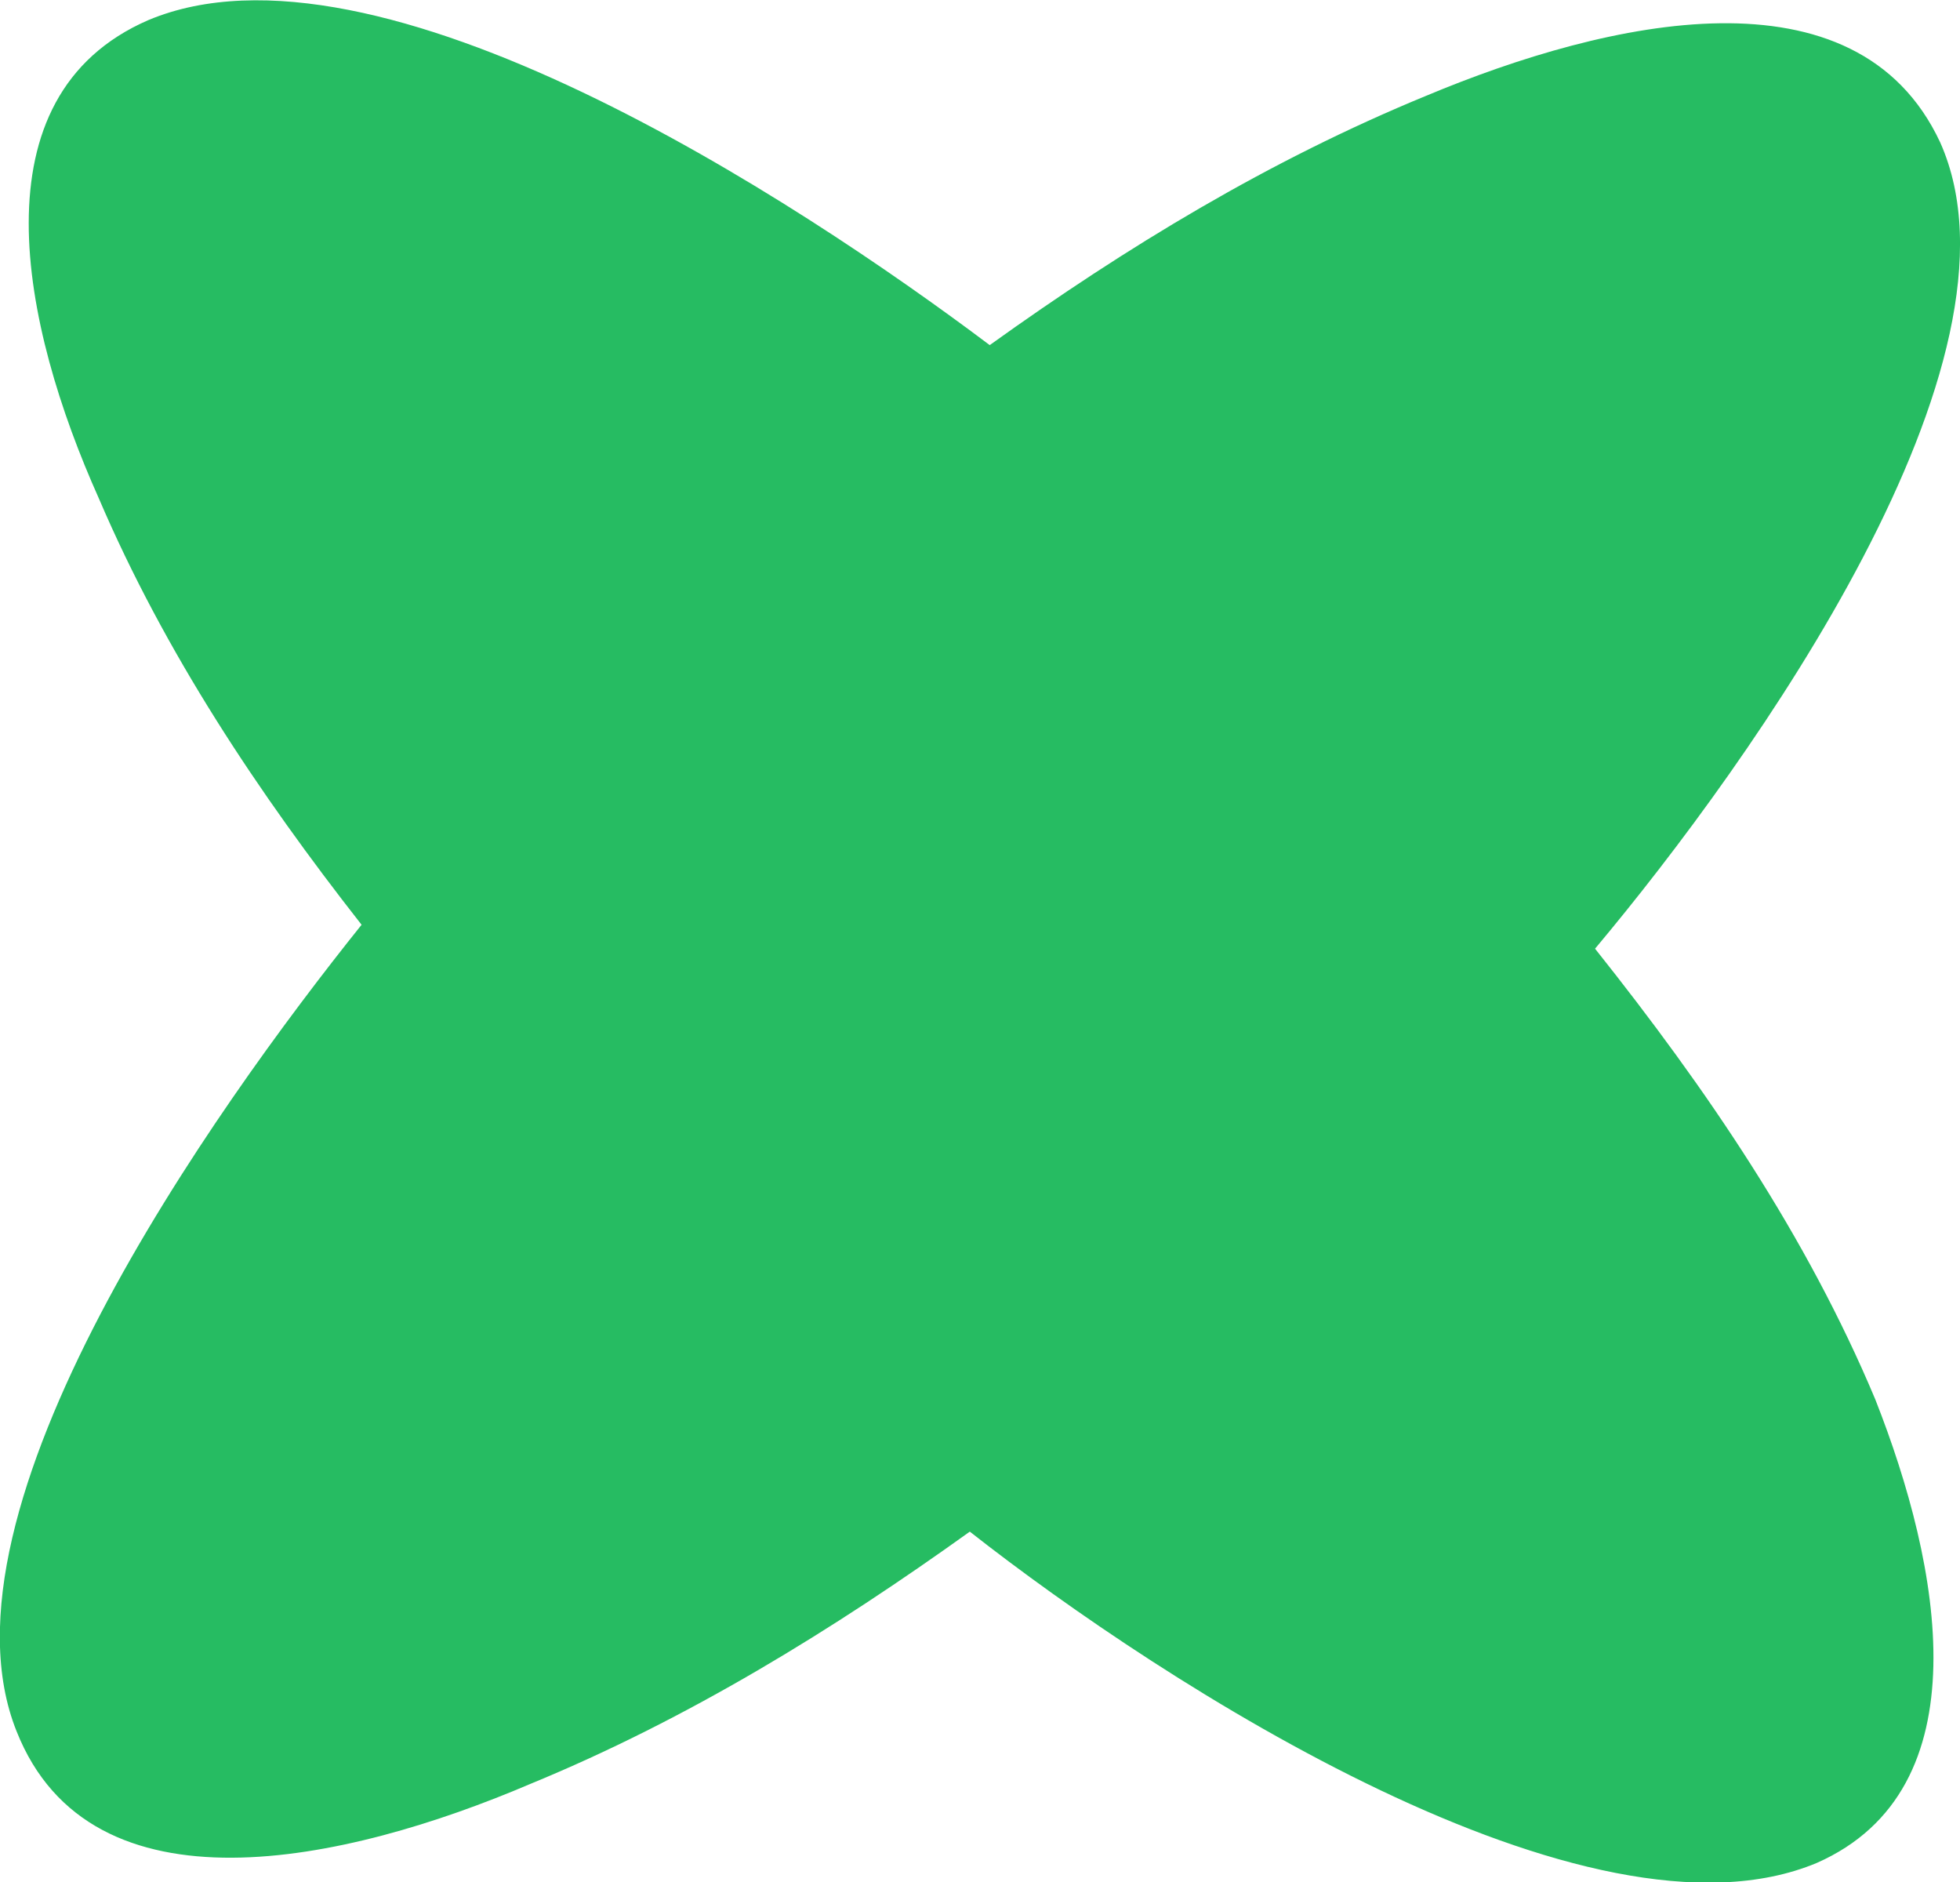 <svg xmlns="http://www.w3.org/2000/svg" xmlns:xlink="http://www.w3.org/1999/xlink" fill="none" version="1.1" width="25" height="24" viewBox="0 0 25 24"><defs><clipPath id="master_svg0_0_3974"><rect x="0" y="0" width="25" height="24" rx="0"/></clipPath></defs><g clip-path="url(#master_svg0_0_3974)"><g><path d="M0.211,22.077C-0.918,19.257,2.719,14.155,4.612,11.793C3.296,10.114,2.104,8.326,1.26,6.354C0.273,4.151,-0.347,1.227,1.893,0.256C4.804,-0.964,10.148,2.539,12.624,4.401C14.368,3.15,16.187,2.045,18.192,1.221C20.513,0.25,23.678,-0.47,24.746,1.813C25.993,4.596,22.356,9.699,20.345,12.098C21.773,13.892,23.045,15.76,23.92,17.847C24.758,19.972,25.304,22.816,23.175,23.756C20.265,24.977,14.84,21.473,12.37,19.532C10.626,20.783,8.77,21.925,6.765,22.749C4.407,23.756,1.161,24.476,0.211,22.077Z" fill="#26BC62" fill-opacity="1"/></g></g></svg>